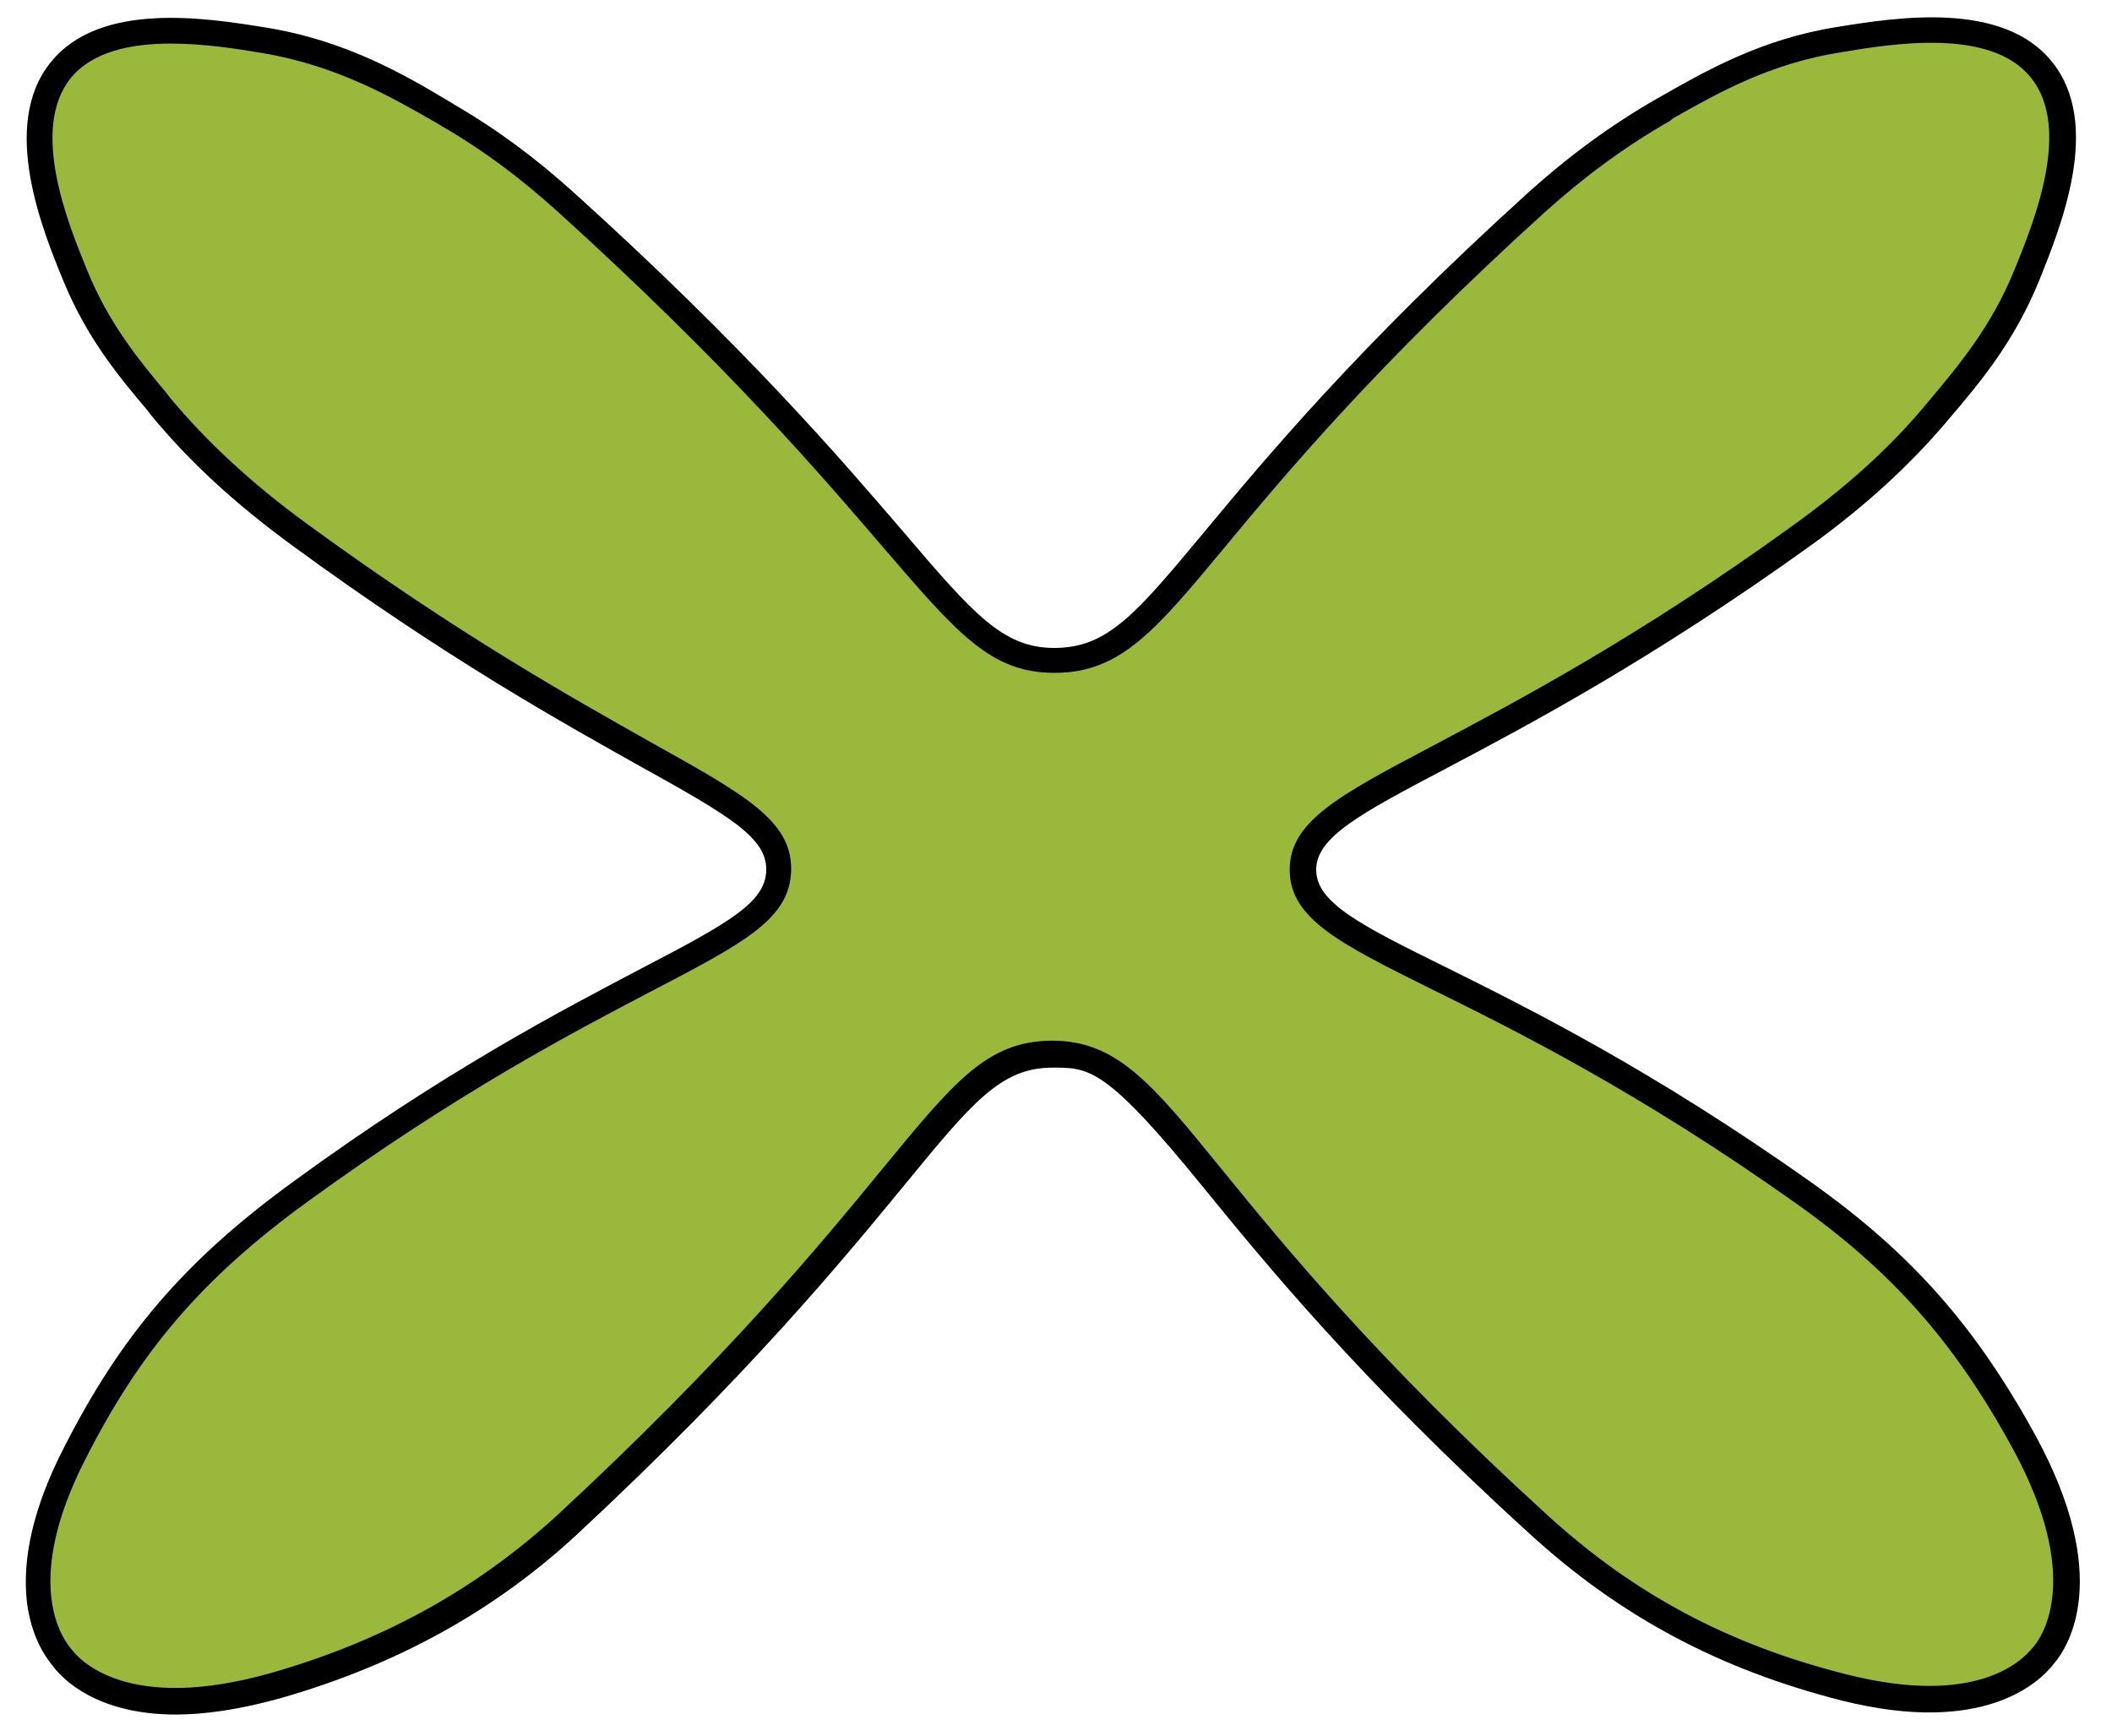 <?xml version="1.0" encoding="UTF-8" standalone="no"?><svg xmlns="http://www.w3.org/2000/svg" xmlns:xlink="http://www.w3.org/1999/xlink" fill="#000000" height="334.7" preserveAspectRatio="xMidYMid meet" version="1" viewBox="-4.9 -3.3 407.1 334.7" width="407.1" zoomAndPan="magnify"><g><g id="change1_1"><path d="M385.3,274.6c-10.8-19.7-22.9-34.1-42.6-48.1c-62.8-44.5-96.3-46.8-96.4-62c-0.2-15,32.4-18.5,96.4-64.7 c10.2-7.4,18.6-15,25.8-23.5c5.9-7,12.7-14.8,17.4-26.6c4-9.8,11.6-28.6,2.9-39.5c-8.7-10.8-28.5-7.6-39.2-5.9 c-14.6,2.4-25.1,8.5-33.9,13.5c-9,5.1-17,11-24.4,17.7C222,98.3,220,123.8,198.5,124c-21,0.2-23.5-24.2-94.4-88.3 C97.3,29.5,89.9,23.9,81.7,19c-9-5.2-20.3-12.1-35.8-14.6C35,2.7,15.3-0.5,6.7,10.3c-8.8,11-0.9,30.2,2.9,39.5 C14.1,60.9,20.4,68.2,26,75c7.3,8.8,15.9,16.7,26.9,24.7c63.5,46.5,92.5,49.8,92.3,64.6c-0.2,15.3-31.1,17.6-92.2,62.1 c-21.9,15.9-33.6,30.8-43.7,50.8C-3.4,302.3,5.2,313.8,7,316c1.5,2.1,11.5,14,41.1,5.6c24.3-6.9,42-17.9,56.3-31.1 c69.8-64.7,72.3-90.6,93.5-90.7c21.7-0.1,24.4,27.4,93.7,90.6c15.6,14.2,34.1,25.2,59.1,31.5c27.3,6.8,36.6-4,38.4-6.2 C390.5,314.1,400,301.7,385.3,274.6z" fill="#99b83c"/></g><g id="change2_1"><path d="M29,327.2c-15.2,0-21.9-6.8-23.9-9.6c-1.5-1.8-4-5.7-4.8-12c-1-8.5,1.3-18.4,6.9-29.4c11.1-22,23.5-36.5,44.4-51.7 c29.3-21.4,52.1-33.2,67.1-41.1c17.1-8.9,24-12.8,24.1-19s-7-10.4-24.5-20.1c-14.8-8.3-37.3-20.8-66.8-42.4 c-11.2-8.2-19.9-16.2-27.3-25.2l-0.6-0.8C18,69.3,11.8,61.8,7.3,50.8c-4-9.7-12.2-29.9-2.5-42c9.5-12,30.3-8.6,41.5-6.8 c15.5,2.5,26.8,9.1,35.8,14.5l0.8,0.5c8.1,4.7,15.6,10.3,22.9,16.9c33.1,29.9,51.4,51.3,63.5,65.4c13.4,15.7,19.1,22.3,29,22.3 c0.1,0,0.1,0,0.2,0c10.2-0.1,15.6-6.6,28.6-22.2c11.8-14.2,29.7-35.8,62.6-65.6c8-7.2,16.1-13.1,24.8-18.1l0.9-0.5 c8.6-4.9,19.3-11,33.8-13.3c11.2-1.8,32-5.2,41.5,6.8c9.6,12,1.7,31.5-2.5,42c-4.8,11.8-11.4,19.7-17.3,26.6l-0.5,0.6 c-7.2,8.5-15.8,16.4-26.2,23.9c-30.6,22-54.4,34.6-70.1,42.9c-16.9,8.9-25.4,13.4-25.3,19.8c0.1,6.3,8.9,10.7,24.9,18.6 c15.9,7.9,39.9,19.8,70.5,41.5c19.2,13.6,31.7,27.7,43.3,48.9l0,0c14.7,27,6.5,40.4,3.5,43.9c-2.7,3.5-13.4,14-40.9,7.1 c-23.6-6-42.7-16.2-60.1-32.1c-33.1-30.1-51.1-52.3-63.1-67c-18.7-23-21.9-22.9-28.9-22.9c-10,0-15.5,6.7-28.7,22.8 c-12,14.6-30.1,36.6-63,67.2c-16.1,14.9-34.9,25.2-57.3,31.6C41,326.3,34.4,327.2,29,327.2z M28,5.1c-7.6,0-15.1,1.5-19.3,6.7 c-7.9,9.9-0.4,28.2,3.2,37c4.2,10.3,9.9,17.2,15.4,23.8l0.6,0.8c7.2,8.6,15.6,16.4,26.4,24.3c29.3,21.4,51.6,33.8,66.3,42.1 c18.1,10.1,27.1,15.1,27,24.5c-0.1,9.5-9,14.1-26.8,23.4c-14.9,7.8-37.5,19.6-66.5,40.7c-20.2,14.7-32.2,28.7-42.9,49.9 c-11.5,22.7-4.9,33.4-2.7,36.1l0.1,0.1c1.6,2.2,10.9,12.5,38.5,4.7C69,313,87,303,102.6,288.7c32.7-30.3,50.7-52.2,62.6-66.7 c13.9-16.9,20.2-24.6,32.6-24.7h0.1c12.5,0,19.3,8.3,32.7,24.8c11.9,14.6,29.8,36.6,62.6,66.5c16.8,15.4,35.2,25.2,58,30.9 c24.7,6.2,33.6-2.5,35.8-5.3l0.1-0.1c1.7-2,9.5-13.4-4.1-38.3c-11.2-20.5-23.3-34.1-41.8-47.2c-30.3-21.5-54.1-33.3-69.9-41.1 c-17.7-8.8-27.5-13.6-27.6-23s9.3-14.4,27.9-24.2c15.6-8.3,39.3-20.7,69.5-42.6c10.1-7.3,18.4-14.8,25.3-23.1l0.5-0.6 c5.6-6.7,12-14.2,16.5-25.3c3.9-9.5,11-27.3,3.2-37c-7.7-9.7-26.7-6.6-36.8-4.9c-13.7,2.2-23.5,7.8-32.2,12.7L317,20 c-8.4,4.8-16.2,10.5-23.9,17.4c-32.7,29.6-50.4,50.9-62.1,65c-13.2,15.9-19.9,23.9-32.4,24c-0.1,0-0.2,0-0.3,0 c-12.2,0-18.7-7.6-32.8-24c-12-14-30.2-35.3-63-65C95.4,31,88.2,25.6,80.4,21.1l-0.8-0.5c-8.7-5-19.5-11.3-34.1-13.7 C40.8,6.1,34.4,5.1,28,5.1z" fill="inherit"/></g></g></svg>